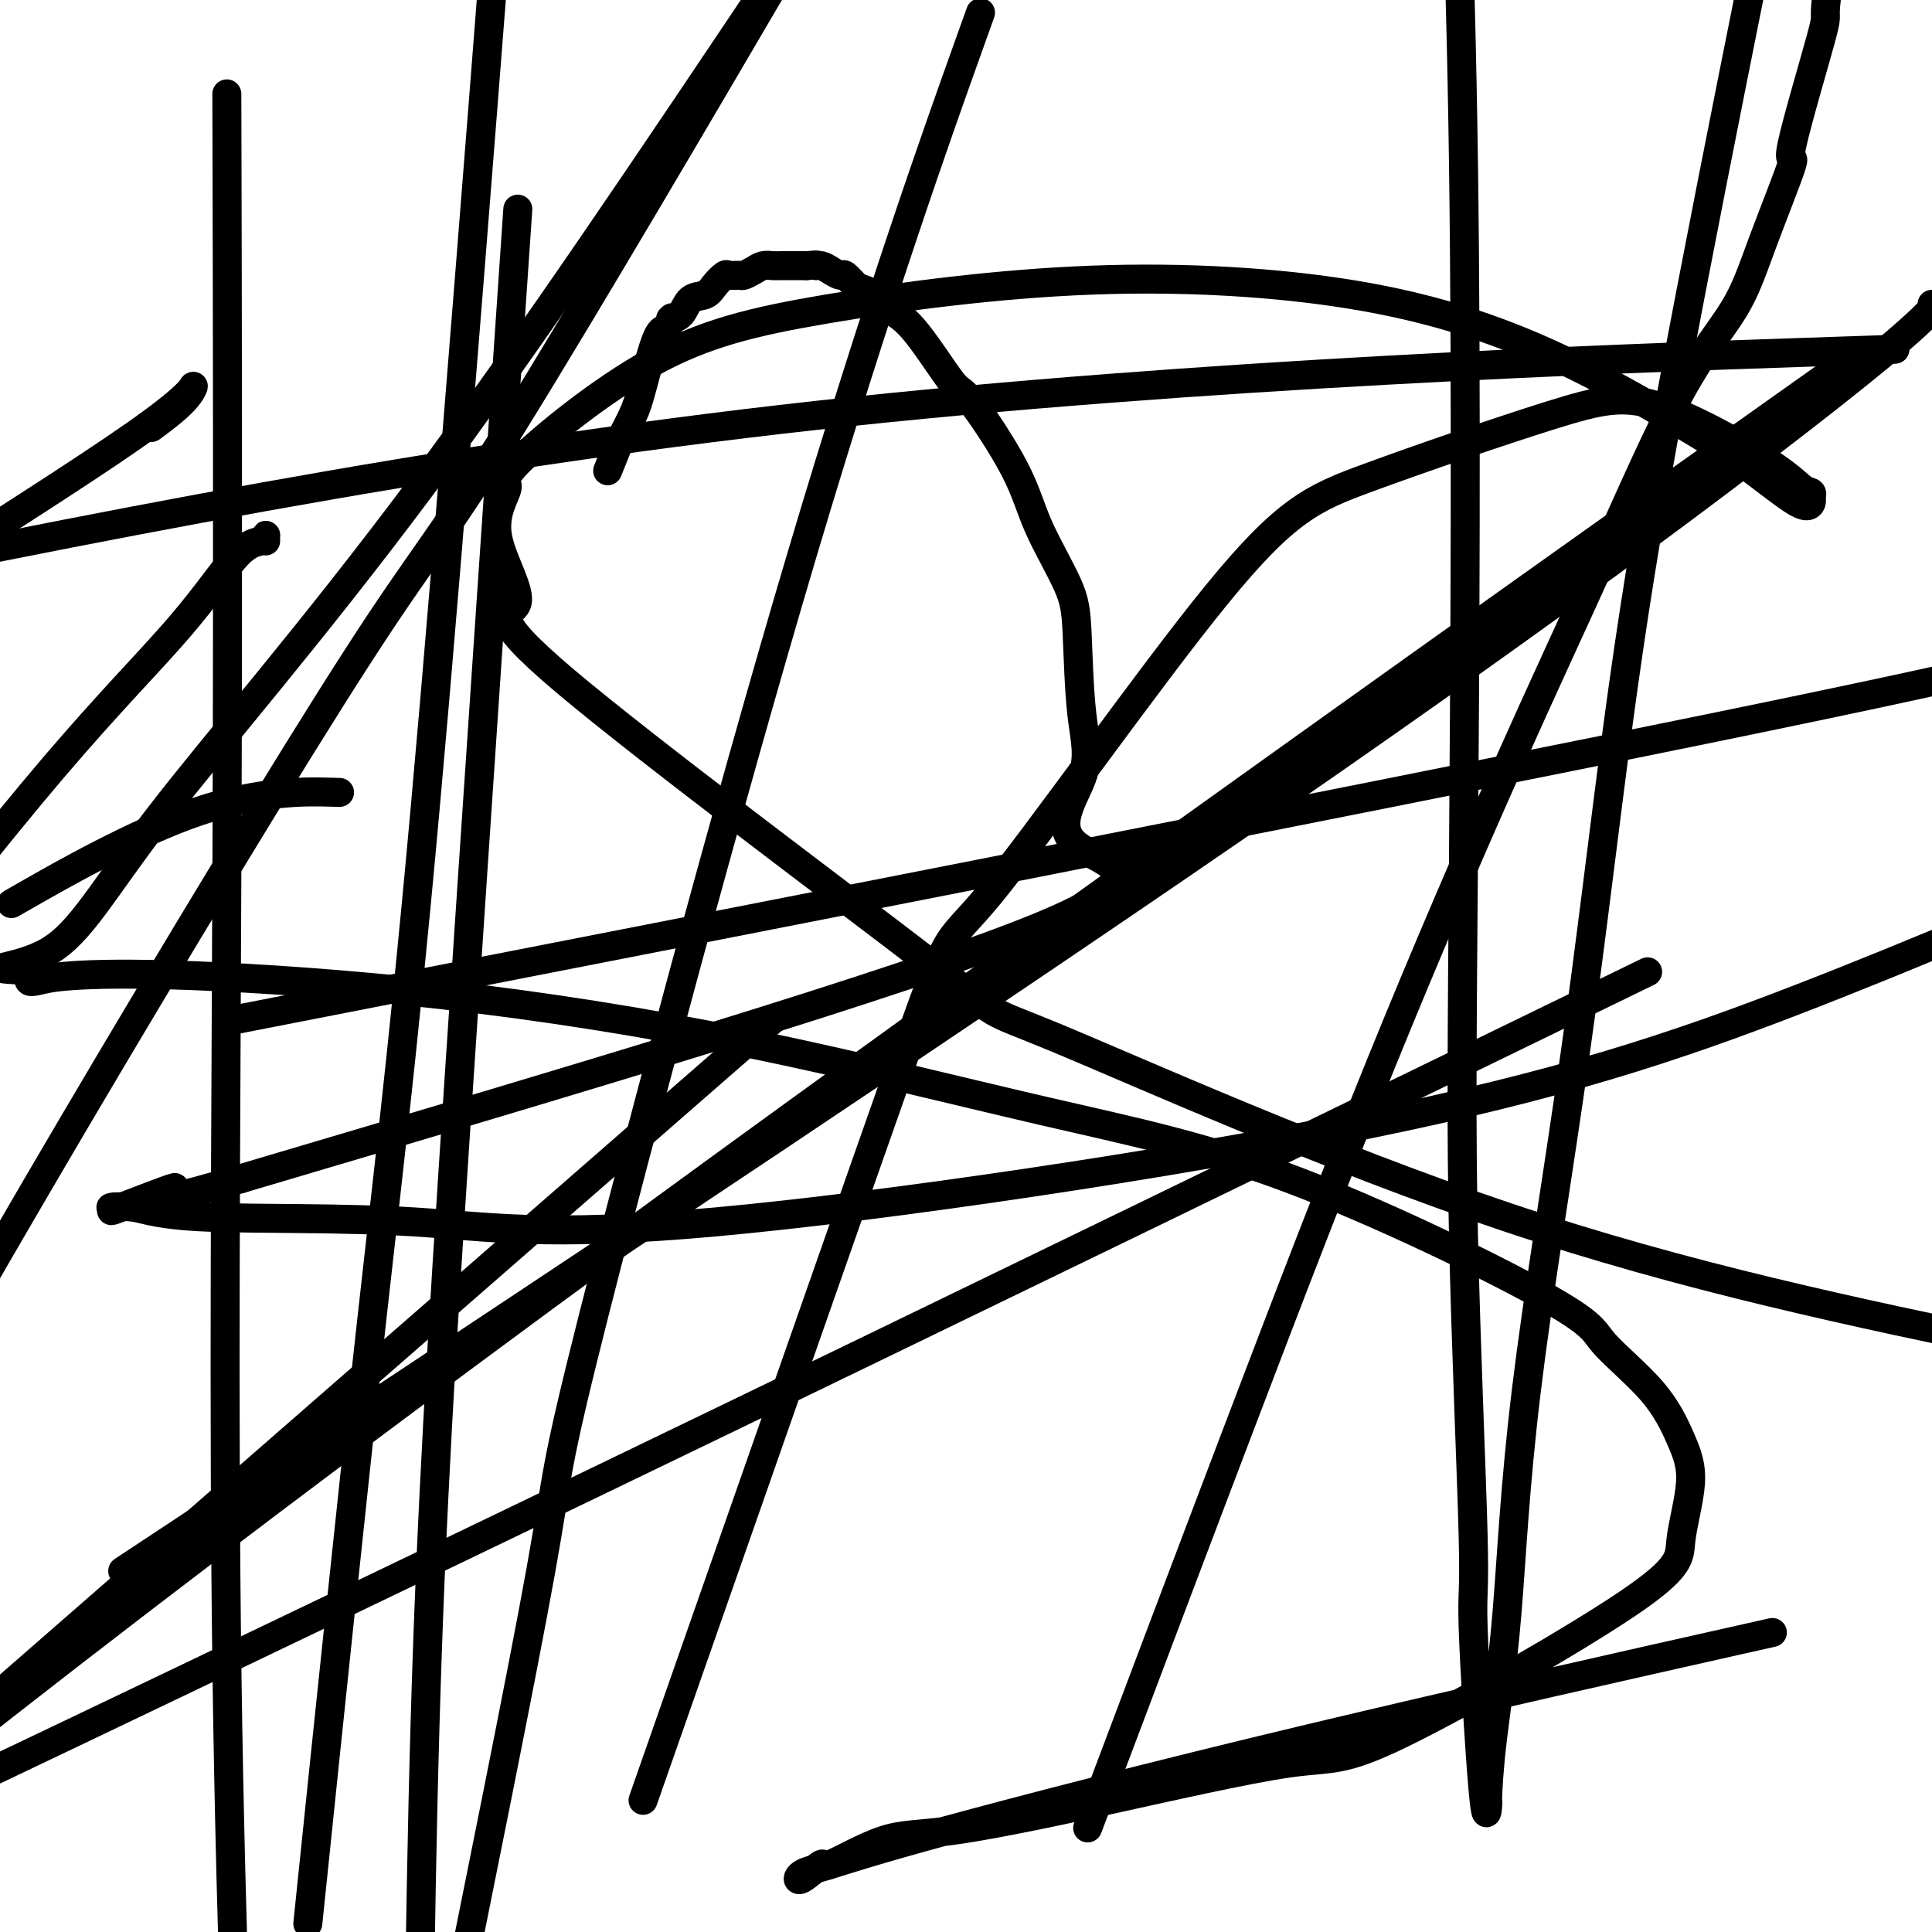 <svg viewBox='0 0 400 400' version='1.1' xmlns='http://www.w3.org/2000/svg' xmlns:xlink='http://www.w3.org/1999/xlink'><g fill='none' stroke='#000000' stroke-width='6' stroke-linecap='round' stroke-linejoin='round'><path d='M126,97c-0.167,0.417 -0.333,0.833 0,0c0.333,-0.833 1.167,-2.917 2,-5'/><path d='M128,92c0.909,-1.925 2.181,-4.236 3,-6c0.819,-1.764 1.187,-2.980 2,-6c0.813,-3.020 2.073,-7.842 3,-10c0.927,-2.158 1.523,-1.651 2,-2c0.477,-0.349 0.837,-1.554 1,-2c0.163,-0.446 0.131,-0.132 0,0c-0.131,0.132 -0.359,0.082 0,0c0.359,-0.082 1.304,-0.198 2,-1c0.696,-0.802 1.141,-2.292 2,-3c0.859,-0.708 2.132,-0.635 3,-1c0.868,-0.365 1.331,-1.169 2,-2c0.669,-0.831 1.544,-1.690 2,-2c0.456,-0.310 0.492,-0.073 1,0c0.508,0.073 1.487,-0.019 2,0c0.513,0.019 0.559,0.149 1,0c0.441,-0.149 1.277,-0.576 2,-1c0.723,-0.424 1.331,-0.846 2,-1c0.669,-0.154 1.397,-0.041 2,0c0.603,0.041 1.079,0.011 2,0c0.921,-0.011 2.286,-0.003 3,0c0.714,0.003 0.775,0.001 1,0c0.225,-0.001 0.612,-0.000 1,0'/><path d='M167,55c3.047,-0.298 2.163,-0.043 2,0c-0.163,0.043 0.394,-0.125 1,0c0.606,0.125 1.262,0.543 2,1c0.738,0.457 1.557,0.951 2,1c0.443,0.049 0.508,-0.348 1,0c0.492,0.348 1.411,1.442 2,2c0.589,0.558 0.848,0.579 2,1c1.152,0.421 3.198,1.243 4,2c0.802,0.757 0.361,1.448 1,2c0.639,0.552 2.359,0.966 5,4c2.641,3.034 6.203,8.687 8,11c1.797,2.313 1.830,1.287 4,4c2.170,2.713 6.478,9.166 9,14c2.522,4.834 3.258,8.049 5,12c1.742,3.951 4.491,8.638 6,12c1.509,3.362 1.779,5.397 2,10c0.221,4.603 0.393,11.772 1,17c0.607,5.228 1.647,8.515 0,13c-1.647,4.485 -5.982,10.169 -1,14c4.982,3.831 19.281,5.809 -8,17c-27.281,11.191 -96.140,31.596 -165,52'/><path d='M50,244c-28.037,8.254 -15.629,2.889 -14,2c1.629,-0.889 -7.521,2.698 -11,4c-3.479,1.302 -1.286,0.321 -1,0c0.286,-0.321 -1.335,0.020 -1,0c0.335,-0.020 2.626,-0.401 5,0c2.374,0.401 4.831,1.585 15,2c10.169,0.415 28.051,0.061 43,1c14.949,0.939 26.966,3.169 62,0c35.034,-3.169 93.086,-11.738 134,-20c40.914,-8.262 64.690,-16.218 90,-26c25.310,-9.782 52.155,-21.391 79,-33'/><path d='M372,73c17.622,-0.600 35.244,-1.200 0,0c-35.244,1.200 -123.356,4.200 -203,13c-79.644,8.800 -150.822,23.400 -222,38'/><path d='M32,88c-0.609,0.451 -1.219,0.903 0,0c1.219,-0.903 4.265,-3.159 6,-5c1.735,-1.841 2.159,-3.265 2,-3c-0.159,0.265 -0.903,2.219 -12,10c-11.097,7.781 -32.549,21.391 -54,35'/><path d='M80,205c-28.444,5.556 -56.889,11.111 0,0c56.889,-11.111 199.111,-38.889 273,-54c73.889,-15.111 79.444,-17.556 85,-20'/><path d='M321,211c17.444,-8.489 34.889,-16.978 0,0c-34.889,16.978 -122.111,59.422 -198,96c-75.889,36.578 -140.444,67.289 -205,98'/><path d='M144,225c13.750,-12.000 27.500,-24.000 0,0c-27.500,24.000 -96.250,84.000 -165,144'/><path d='M47,311c-18.719,12.370 -37.439,24.740 0,0c37.439,-24.740 131.035,-86.590 196,-131c64.965,-44.410 101.298,-71.380 123,-88c21.702,-16.620 28.772,-22.892 32,-26c3.228,-3.108 2.614,-3.054 2,-3'/><path d='M371,83c11.595,-8.226 23.190,-16.452 0,0c-23.190,16.452 -81.167,57.583 -150,107c-68.833,49.417 -148.524,107.119 -220,163c-71.476,55.881 -134.738,109.940 -198,164'/><path d='M47,33c-0.030,-11.756 -0.060,-23.512 0,0c0.060,23.512 0.208,82.292 0,141c-0.208,58.708 -0.774,117.345 0,173c0.774,55.655 2.887,108.327 5,161'/><path d='M228,371c-2.436,6.462 -4.872,12.923 0,0c4.872,-12.923 17.054,-45.231 28,-74c10.946,-28.769 20.658,-53.999 30,-77c9.342,-23.001 18.316,-43.771 26,-61c7.684,-17.229 14.079,-30.916 20,-44c5.921,-13.084 11.366,-25.565 16,-34c4.634,-8.435 8.455,-12.823 11,-17c2.545,-4.177 3.814,-8.141 6,-14c2.186,-5.859 5.287,-13.611 6,-16c0.713,-2.389 -0.964,0.587 0,-4c0.964,-4.587 4.567,-16.735 6,-22c1.433,-5.265 0.695,-3.647 1,-7c0.305,-3.353 1.652,-11.676 3,-20'/><path d='M361,5c1.418,-7.091 2.836,-14.181 0,0c-2.836,14.181 -9.928,49.635 -15,77c-5.072,27.365 -8.126,46.642 -11,68c-2.874,21.358 -5.569,44.795 -9,69c-3.431,24.205 -7.599,49.176 -10,69c-2.401,19.824 -3.035,34.502 -4,46c-0.965,11.498 -2.260,19.815 -3,26c-0.740,6.185 -0.924,10.236 -1,12c-0.076,1.764 -0.043,1.241 0,1c0.043,-0.241 0.095,-0.201 0,1c-0.095,1.201 -0.338,3.562 -1,-4c-0.662,-7.562 -1.744,-25.046 -2,-33c-0.256,-7.954 0.313,-6.377 0,-19c-0.313,-12.623 -1.506,-39.445 -2,-62c-0.494,-22.555 -0.287,-40.842 0,-79c0.287,-38.158 0.653,-96.188 0,-143c-0.653,-46.812 -2.327,-82.406 -4,-118'/><path d='M200,11c2.600,-7.265 5.199,-14.530 0,0c-5.199,14.530 -18.198,50.853 -34,104c-15.802,53.147 -34.408,123.116 -43,157c-8.592,33.884 -7.169,31.681 -11,53c-3.831,21.319 -12.915,66.159 -22,111'/><path d='M65,386c-1.101,10.625 -2.202,21.250 0,0c2.202,-21.250 7.708,-74.375 12,-113c4.292,-38.625 7.369,-62.750 13,-128c5.631,-65.250 13.815,-171.625 22,-278'/><path d='M106,61c1.048,-15.345 2.095,-30.690 0,0c-2.095,30.690 -7.333,107.417 -11,163c-3.667,55.583 -5.762,90.024 -7,133c-1.238,42.976 -1.619,94.488 -2,146'/><path d='M139,356c-5.080,14.511 -10.161,29.023 0,0c10.161,-29.023 35.562,-101.579 47,-134c11.438,-32.421 8.911,-24.707 19,-37c10.089,-12.293 32.792,-44.593 47,-62c14.208,-17.407 19.921,-19.922 31,-24c11.079,-4.078 27.522,-9.721 38,-13c10.478,-3.279 14.989,-4.196 22,-2c7.011,2.196 16.520,7.505 22,11c5.480,3.495 6.929,5.177 8,6c1.071,0.823 1.763,0.786 2,1c0.237,0.214 0.020,0.680 0,1c-0.020,0.320 0.155,0.495 0,1c-0.155,0.505 -0.642,1.339 -3,0c-2.358,-1.339 -6.586,-4.850 -11,-8c-4.414,-3.150 -9.015,-5.938 -16,-10c-6.985,-4.062 -16.356,-9.399 -27,-14c-10.644,-4.601 -22.561,-8.465 -38,-11c-15.439,-2.535 -34.399,-3.740 -54,-3c-19.601,0.740 -39.845,3.423 -55,6c-15.155,2.577 -25.223,5.046 -36,11c-10.777,5.954 -22.262,15.392 -27,20c-4.738,4.608 -2.729,4.387 -3,6c-0.271,1.613 -2.821,5.060 -2,10c0.821,4.940 5.013,11.374 4,14c-1.013,2.626 -7.233,1.444 10,16c17.233,14.556 57.918,44.850 75,58c17.082,13.150 10.561,9.156 27,16c16.439,6.844 55.840,24.527 93,37c37.160,12.473 72.080,19.737 107,27'/><path d='M358,340c7.759,-1.742 15.519,-3.484 0,0c-15.519,3.484 -54.316,12.195 -87,20c-32.684,7.805 -59.254,14.706 -75,19c-15.746,4.294 -20.669,5.982 -24,7c-3.331,1.018 -5.070,1.365 -6,2c-0.930,0.635 -1.052,1.557 0,1c1.052,-0.557 3.279,-2.595 4,-3c0.721,-0.405 -0.065,0.821 2,0c2.065,-0.821 6.982,-3.689 11,-5c4.018,-1.311 7.137,-1.066 14,-2c6.863,-0.934 17.469,-3.047 31,-6c13.531,-2.953 29.988,-6.745 39,-8c9.012,-1.255 10.579,0.027 23,-6c12.421,-6.027 35.697,-19.363 47,-27c11.303,-7.637 10.632,-9.575 11,-13c0.368,-3.425 1.774,-8.338 2,-12c0.226,-3.662 -0.727,-6.072 -2,-9c-1.273,-2.928 -2.867,-6.372 -6,-10c-3.133,-3.628 -7.804,-7.439 -10,-10c-2.196,-2.561 -1.918,-3.871 -13,-10c-11.082,-6.129 -33.524,-17.075 -52,-24c-18.476,-6.925 -32.987,-9.828 -51,-14c-18.013,-4.172 -39.529,-9.612 -61,-14c-21.471,-4.388 -42.896,-7.724 -63,-10c-20.104,-2.276 -38.887,-3.491 -52,-4c-13.113,-0.509 -20.556,-0.312 -25,0c-4.444,0.312 -5.889,0.738 -7,1c-1.111,0.262 -1.889,0.361 -2,0c-0.111,-0.361 0.444,-1.180 1,-2'/><path d='M7,201c-13.239,-0.726 -3.837,-0.040 3,-4c6.837,-3.960 11.110,-12.566 23,-28c11.890,-15.434 31.397,-37.695 54,-68c22.603,-30.305 48.301,-68.652 74,-107'/><path d='M159,-1c5.416,-9.247 10.833,-18.494 0,0c-10.833,18.494 -37.914,64.730 -53,89c-15.086,24.270 -18.177,26.573 -32,48c-13.823,21.427 -38.378,61.979 -59,97c-20.622,35.021 -37.311,64.510 -54,94'/><path d='M6,185c-3.155,1.804 -6.310,3.607 0,0c6.310,-3.607 22.083,-12.625 35,-17c12.917,-4.375 22.976,-4.107 27,-4c4.024,0.107 2.012,0.054 0,0'/><path d='M55,112c-0.006,-0.395 -0.011,-0.790 0,-1c0.011,-0.210 0.039,-0.236 0,0c-0.039,0.236 -0.146,0.735 -1,1c-0.854,0.265 -2.456,0.298 -5,3c-2.544,2.702 -6.031,8.074 -12,15c-5.969,6.926 -14.420,15.408 -26,29c-11.580,13.592 -26.290,32.296 -41,51'/></g>
</svg>